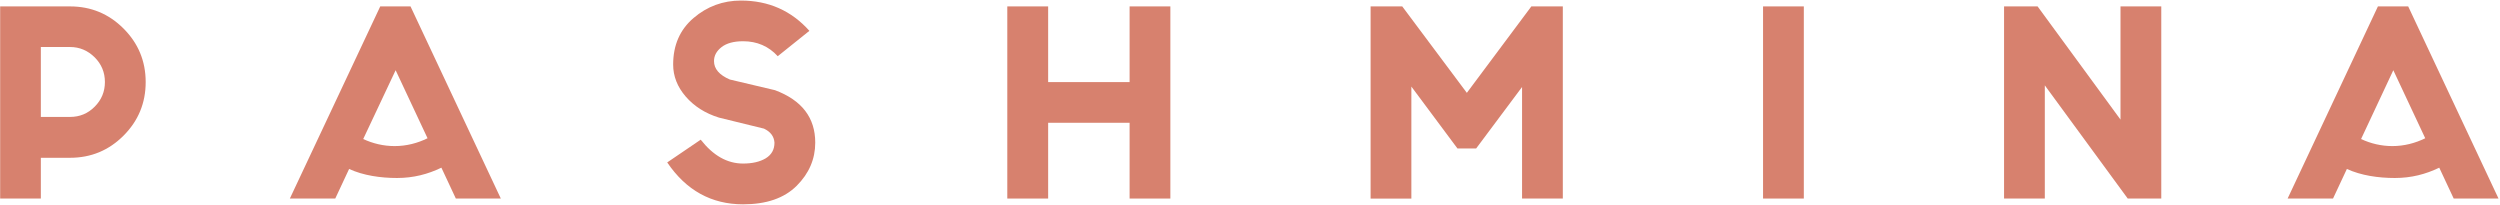 <svg xmlns="http://www.w3.org/2000/svg" fill="none" viewBox="0 0 1601 131" height="131" width="1601">
<path fill="#D7816E" d="M26.153 101.045V127.153H0.1V4.105H44.825C58.264 4.105 69.665 8.842 79.084 18.261C88.558 27.735 93.294 39.136 93.294 52.575C93.294 66.015 88.558 77.416 79.084 86.89C69.665 96.308 58.264 101.045 44.825 101.045H26.153ZM26.153 30.158V74.883H44.825C50.993 74.883 56.281 72.734 60.632 68.328C64.984 63.977 67.187 58.689 67.187 52.52C67.187 46.351 64.984 41.064 60.632 36.712C56.226 32.361 50.993 30.103 44.825 30.103H26.153V30.158Z"></path>
<path fill="#D7816E" d="M448.714 89.423C456.701 99.612 465.678 104.735 475.868 104.735C481.762 104.735 486.554 103.633 490.299 101.43C494.099 99.117 495.972 95.812 495.972 91.351C495.697 87.33 493.438 84.356 489.252 82.373L460.446 75.323C451.578 72.569 444.528 68.052 439.13 61.828C433.787 55.659 431.089 48.774 431.089 41.339C431.089 28.89 435.44 18.976 444.142 11.54C452.845 4.105 462.98 0.359 474.491 0.359C492.227 0.359 506.823 6.859 518.334 19.747L498.065 35.996C492.227 29.607 484.791 26.412 475.868 26.412C469.92 26.412 465.293 27.679 462.098 30.157C458.849 32.691 457.251 35.665 457.251 39.135C457.251 44.093 460.666 48.058 467.386 50.922L496.303 57.752C513.542 64.197 522.08 75.378 522.08 91.351C522.08 101.871 518.114 111.069 510.183 119.001C502.196 126.932 490.795 130.843 475.868 130.843C455.599 130.843 439.406 121.92 427.288 104.019L448.769 89.423H448.714Z"></path>
<path fill="#D7816E" d="M645.072 4.102H671.235V52.572H723.395V4.102H749.502V127.149H723.395V78.624H671.235V127.149H645.072V4.102Z"></path>
<path fill="#D7816E" d="M898.001 4.102L939.365 59.456L980.675 4.102H1000.83V127.149H974.726V55.711L945.314 95.093H933.362L903.839 55.436V127.204H877.731V4.102H897.946H898.001Z"></path>
<path fill="#D7816E" d="M1155.17 4.102V127.149H1129.06V4.102H1155.17Z"></path>
<path fill="#D7816E" d="M1309.5 54.668V127.153H1283.4V4.105H1304.88L1357.97 76.59V4.105H1384.08V127.153H1362.6L1309.5 54.668Z"></path>
<path fill="#D7816E" d="M320.728 127.149L262.895 4.102H243.507L185.618 127.149H214.7L223.568 108.202C232.656 112.388 243.727 113.985 254.247 113.985C264.767 113.985 274.021 111.562 282.668 107.376L291.921 127.149H320.673H320.728ZM252.705 93.551C245.545 93.551 238.77 91.898 232.601 89.034L253.366 44.971L273.8 88.538C267.411 91.678 260.306 93.551 252.705 93.551Z"></path>
<path fill="#D7816E" d="M1600.05 127.149L1542.21 4.102H1522.82L1464.99 127.149H1494.07L1502.94 108.202C1512.03 112.388 1523.1 113.985 1533.67 113.985C1544.25 113.985 1553.45 111.562 1562.1 107.376L1571.35 127.149H1600.1H1600.05ZM1532.08 93.551C1524.92 93.551 1518.14 91.898 1512.03 89.034L1532.68 44.971L1553.12 88.538C1546.73 91.678 1539.62 93.551 1532.02 93.551H1532.08Z"></path>
</svg>

